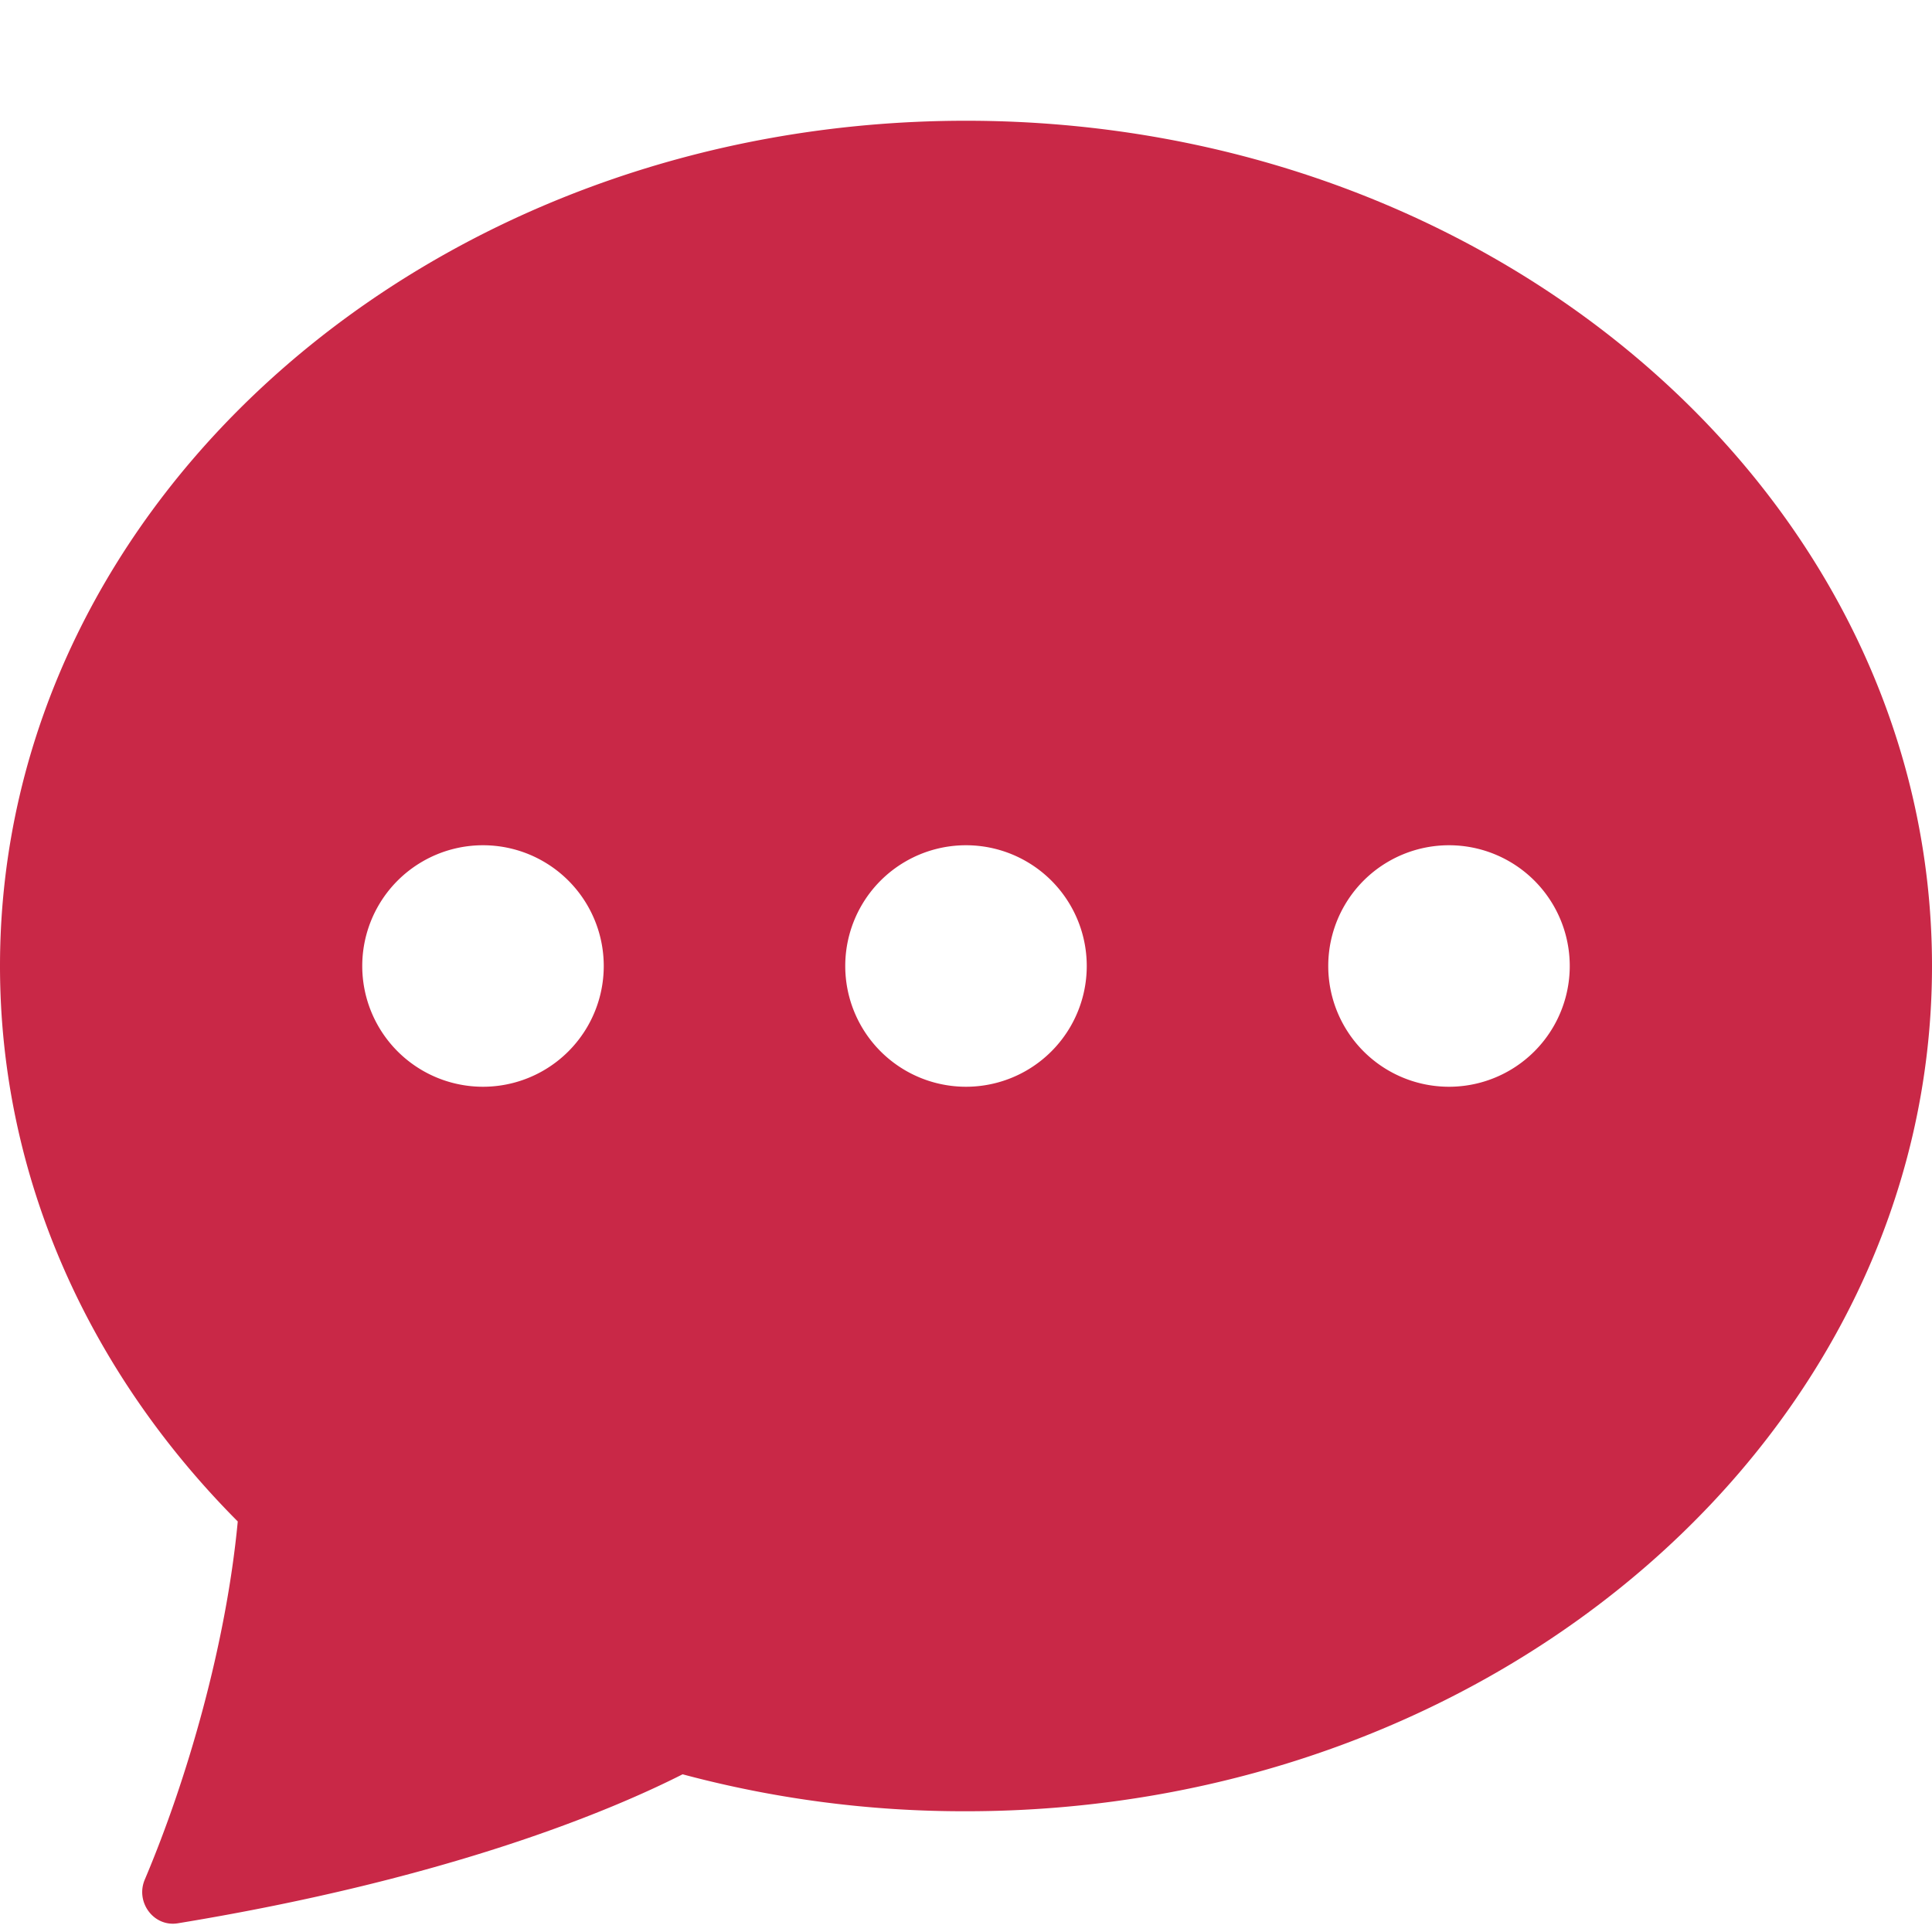 <svg xmlns="http://www.w3.org/2000/svg" width="20" height="20" fill="#c92847" class="bi bi-chat-dots-fill" viewBox="0 0 16 16">
    <path d="M16 8c0 3.866-3.582 7-8 7a9 9 0 0 1-2.347-.306c-.584.296-1.925.864-4.181 1.234-.2.032-.352-.176-.273-.362.354-.836.674-1.95.77-2.966C.744 11.37 0 9.76 0 8c0-3.866 3.582-7 8-7s8 3.134 8 7M5 8a1 1 0 1 0-2 0 1 1 0 0 0 2 0m4 0a1 1 0 1 0-2 0 1 1 0 0 0 2 0m3 1a1 1 0 1 0 0-2 1 1 0 0 0 0 2" />
</svg>